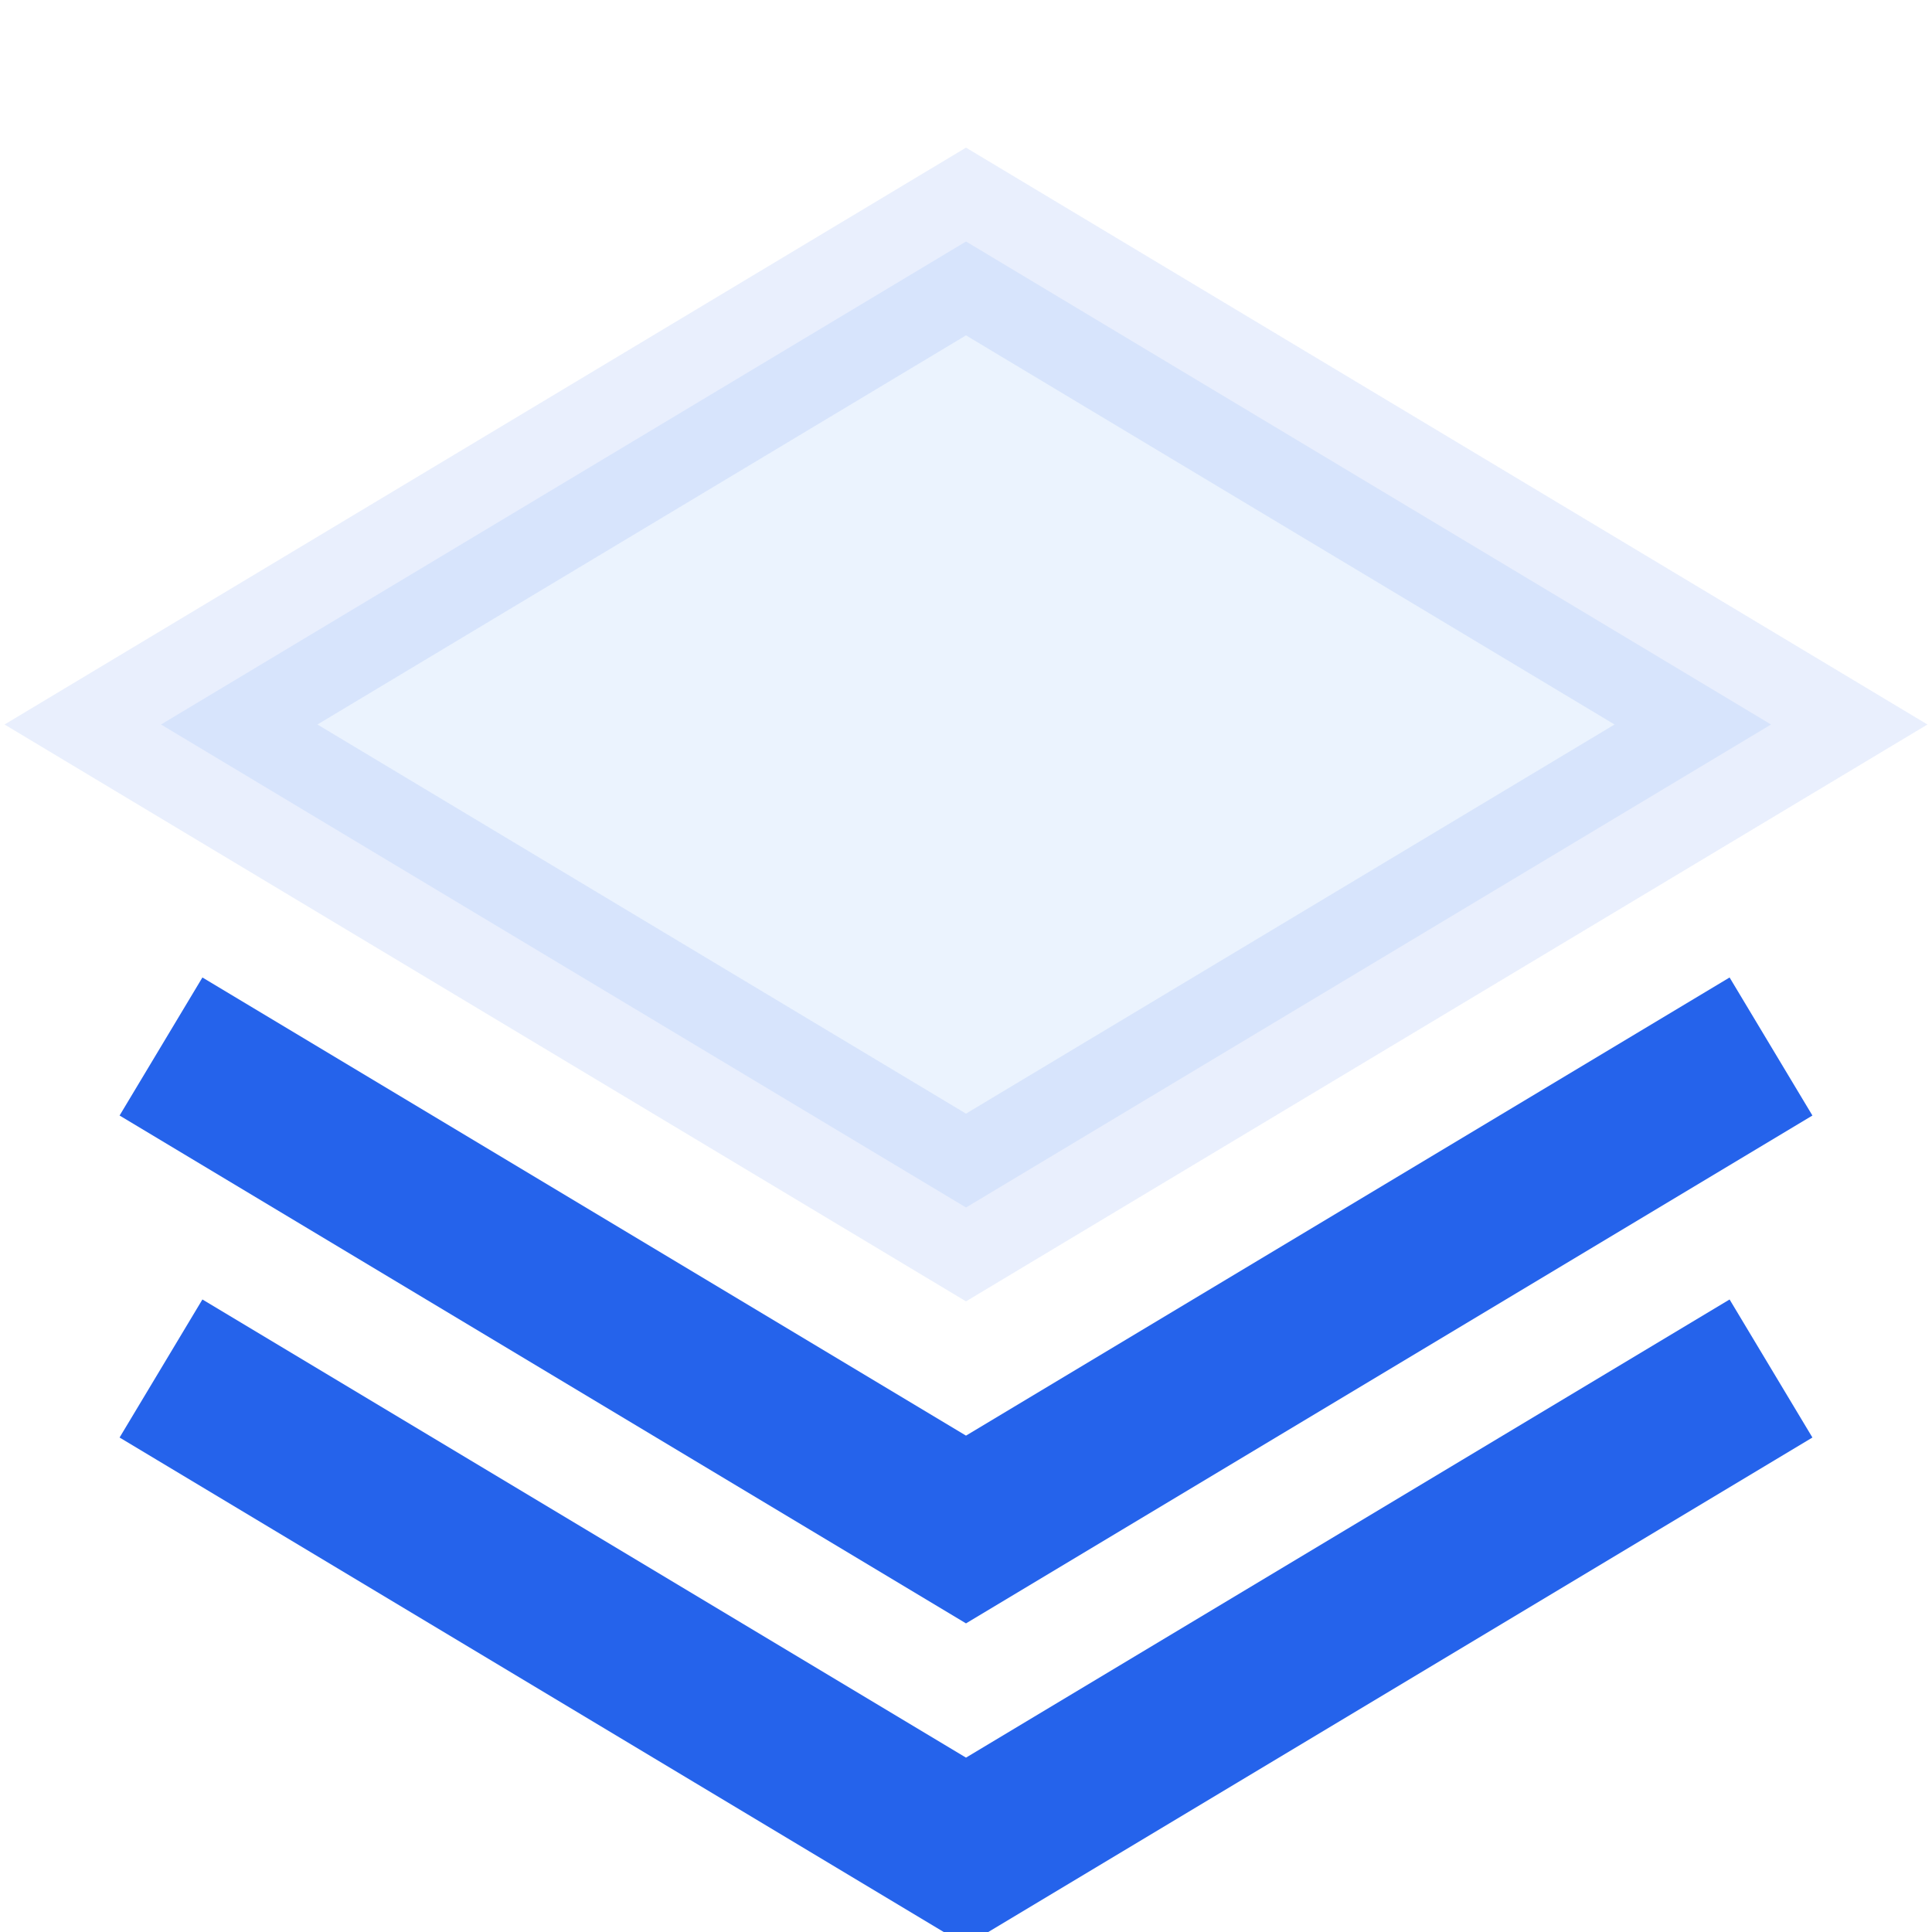 <svg width="24" height="24" viewBox="0 0 24 24" fill="none" xmlns="http://www.w3.org/2000/svg">
  <path d="M12 3L2 9l10 6 10-6-10-6z" stroke="#2563eb" stroke-width="2" fill="#3b82f6" opacity="0.1"/>
  <path d="M2 17l10 6 10-6M2 13l10 6 10-6" stroke="#2563eb" stroke-width="2" fill="none"/>
</svg>